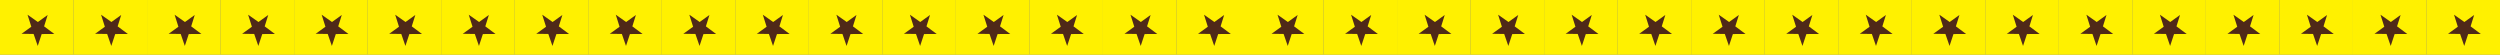 <?xml version="1.0" encoding="UTF-8"?><svg id="_レイヤー_2" xmlns="http://www.w3.org/2000/svg" width="685" height="15" viewBox="0 0 685 15"><rect x="0" y="0" width="685" height="15" fill="#808080" stroke="none"/><defs><style>.cls-1{fill:#4f2918;}.cls-2{fill:#fff100;}</style></defs><g id="G-レイアウト"><rect class="cls-2" x="0" width="20.15" height="15"/><path class="cls-1" d="M12.08,7.24l.98-3.14-2.68,1.93-2.84-2,1.04,3.3-2.68,1.93,3.31.05,1.13,3.28,1.08-3.26,3.46-.02-2.79-2.08Z"/><rect class="cls-2" x="20.15" width="20.15" height="15"/><path class="cls-1" d="M32.23,7.24l.98-3.14-2.68,1.93-2.84-2,1.04,3.3-2.68,1.93,3.31.05,1.13,3.28,1.08-3.26,3.46-.02-2.79-2.08Z"/><rect class="cls-2" x="40.29" width="20.15" height="15"/><path class="cls-1" d="M52.38,7.24l.98-3.14-2.68,1.93-2.84-2,1.04,3.3-2.68,1.93,3.31.05,1.13,3.28,1.08-3.26,3.46-.02-2.79-2.08Z"/><rect class="cls-2" x="60.44" width="20.15" height="15"/><path class="cls-1" d="M72.52,7.24l.98-3.14-2.68,1.93-2.84-2,1.04,3.3-2.68,1.93,3.31.05,1.13,3.28,1.08-3.26,3.46-.02-2.79-2.08Z"/><rect class="cls-2" x="80.59" width="20.15" height="15"/><path class="cls-1" d="M92.67,7.24l.98-3.14-2.68,1.93-2.84-2,1.04,3.3-2.68,1.93,3.31.05,1.13,3.28,1.08-3.26,3.46-.02-2.79-2.08Z"/><rect class="cls-2" x="100.74" width="20.15" height="15"/><path class="cls-1" d="M112.82,7.24l.98-3.14-2.68,1.93-2.84-2,1.04,3.3-2.68,1.93,3.31.05,1.13,3.28,1.08-3.26,3.46-.02-2.79-2.08Z"/><rect class="cls-2" x="120.88" width="20.15" height="15"/><path class="cls-1" d="M132.97,7.24l.98-3.14-2.68,1.93-2.84-2,1.04,3.3-2.68,1.93,3.31.05,1.13,3.28,1.08-3.26,3.46-.02-2.79-2.08Z"/><rect class="cls-2" x="141.03" width="20.15" height="15"/><path class="cls-1" d="M153.11,7.24l.98-3.14-2.68,1.93-2.84-2,1.04,3.3-2.68,1.93,3.31.05,1.13,3.28,1.08-3.26,3.46-.02-2.79-2.08Z"/><rect class="cls-2" x="161.18" width="20.15" height="15"/><path class="cls-1" d="M173.26,7.24l.98-3.14-2.68,1.93-2.84-2,1.04,3.3-2.68,1.93,3.31.05,1.13,3.28,1.08-3.26,3.46-.02-2.79-2.08Z"/><rect class="cls-2" x="181.32" width="20.15" height="15"/><path class="cls-1" d="M193.41,7.24l.98-3.14-2.68,1.93-2.84-2,1.04,3.3-2.68,1.93,3.31.05,1.13,3.28,1.08-3.26,3.46-.02-2.79-2.08Z"/><rect class="cls-2" x="201.47" width="20.15" height="15"/><path class="cls-1" d="M213.55,7.24l.98-3.14-2.68,1.93-2.84-2,1.04,3.3-2.68,1.93,3.31.05,1.13,3.28,1.08-3.26,3.46-.02-2.79-2.08Z"/><rect class="cls-2" x="221.62" width="20.15" height="15"/><path class="cls-1" d="M233.7,7.24l.98-3.14-2.68,1.93-2.84-2,1.04,3.3-2.68,1.93,3.31.05,1.13,3.28,1.08-3.26,3.46-.02-2.79-2.08Z"/><rect class="cls-2" x="241.76" width="20.15" height="15"/><path class="cls-1" d="M253.85,7.24l.98-3.14-2.68,1.93-2.84-2,1.04,3.3-2.68,1.93,3.31.05,1.13,3.28,1.08-3.26,3.46-.02-2.79-2.08Z"/><rect class="cls-2" x="261.91" width="20.15" height="15"/><path class="cls-1" d="M274,7.24l.98-3.14-2.68,1.93-2.84-2,1.04,3.3-2.68,1.93,3.31.05,1.13,3.28,1.08-3.26,3.46-.02-2.79-2.08Z"/><rect class="cls-2" x="282.06" width="20.15" height="15"/><path class="cls-1" d="M294.14,7.24l.98-3.14-2.68,1.93-2.84-2,1.04,3.3-2.68,1.93,3.31.05,1.13,3.28,1.08-3.26,3.46-.02-2.79-2.08Z"/><rect class="cls-2" x="302.21" width="20.15" height="15"/><path class="cls-1" d="M314.29,7.24l.98-3.14-2.68,1.93-2.84-2,1.04,3.3-2.68,1.93,3.31.05,1.13,3.28,1.08-3.26,3.46-.02-2.79-2.08Z"/><rect class="cls-2" x="322.35" width="20.15" height="15"/><path class="cls-1" d="M334.44,7.24l.98-3.14-2.68,1.93-2.84-2,1.04,3.3-2.68,1.93,3.31.05,1.13,3.28,1.08-3.26,3.46-.02-2.79-2.08Z"/><rect class="cls-2" x="342.5" width="20.15" height="15"/><path class="cls-1" d="M354.58,7.24l.98-3.14-2.68,1.93-2.84-2,1.04,3.3-2.68,1.93,3.31.05,1.13,3.28,1.08-3.26,3.46-.02-2.79-2.08Z"/><rect class="cls-2" x="362.65" width="20.15" height="15"/><path class="cls-1" d="M374.73,7.24l.98-3.14-2.68,1.93-2.84-2,1.04,3.3-2.68,1.93,3.31.05,1.13,3.28,1.08-3.26,3.46-.02-2.79-2.08Z"/><rect class="cls-2" x="382.79" width="20.15" height="15"/><path class="cls-1" d="M394.88,7.24l.98-3.14-2.68,1.93-2.84-2,1.04,3.3-2.68,1.93,3.31.05,1.13,3.28,1.08-3.26,3.46-.02-2.79-2.08Z"/><rect class="cls-2" x="402.94" width="20.15" height="15"/><path class="cls-1" d="M415.02,7.24l.98-3.14-2.68,1.93-2.84-2,1.04,3.3-2.68,1.93,3.31.05,1.13,3.28,1.08-3.26,3.46-.02-2.79-2.08Z"/><rect class="cls-2" x="423.09" width="20.15" height="15"/><path class="cls-1" d="M435.17,7.24l.98-3.14-2.68,1.93-2.84-2,1.04,3.3-2.68,1.93,3.31.05,1.13,3.28,1.08-3.26,3.46-.02-2.79-2.08Z"/><rect class="cls-2" x="443.24" width="20.15" height="15"/><path class="cls-1" d="M455.32,7.24l.98-3.14-2.68,1.93-2.84-2,1.04,3.3-2.68,1.93,3.31.05,1.13,3.28,1.08-3.26,3.46-.02-2.79-2.08Z"/><rect class="cls-2" x="463.38" width="20.15" height="15"/><path class="cls-1" d="M475.47,7.24l.98-3.14-2.68,1.93-2.84-2,1.04,3.3-2.68,1.93,3.31.05,1.13,3.28,1.08-3.26,3.46-.02-2.79-2.08Z"/><rect class="cls-2" x="483.53" width="20.15" height="15"/><path class="cls-1" d="M495.61,7.24l.98-3.14-2.68,1.93-2.84-2,1.04,3.3-2.68,1.93,3.31.05,1.13,3.28,1.08-3.26,3.46-.02-2.79-2.08Z"/><rect class="cls-2" x="503.68" width="20.15" height="15"/><path class="cls-1" d="M515.76,7.24l.98-3.14-2.68,1.93-2.84-2,1.04,3.3-2.68,1.93,3.31.05,1.13,3.28,1.08-3.26,3.46-.02-2.79-2.08Z"/><rect class="cls-2" x="523.82" width="20.15" height="15"/><path class="cls-1" d="M535.91,7.24l.98-3.14-2.68,1.93-2.84-2,1.04,3.3-2.68,1.93,3.31.05,1.13,3.28,1.08-3.26,3.46-.02-2.79-2.08Z"/><rect class="cls-2" x="543.97" width="20.15" height="15"/><path class="cls-1" d="M556.05,7.24l.98-3.14-2.68,1.93-2.84-2,1.04,3.3-2.68,1.93,3.31.05,1.13,3.28,1.08-3.26,3.46-.02-2.79-2.08Z"/><rect class="cls-2" x="564.12" width="20.15" height="15"/><path class="cls-1" d="M576.2,7.24l.98-3.14-2.68,1.93-2.84-2,1.04,3.3-2.68,1.93,3.31.05,1.13,3.28,1.08-3.26,3.46-.02-2.79-2.08Z"/><rect class="cls-2" x="584.26" width="20.15" height="15"/><path class="cls-1" d="M596.35,7.24l.98-3.14-2.68,1.93-2.84-2,1.04,3.3-2.68,1.93,3.31.05,1.13,3.28,1.08-3.26,3.46-.02-2.79-2.08Z"/><rect class="cls-2" x="604.41" width="20.15" height="15"/><path class="cls-1" d="M616.5,7.24l.98-3.14-2.68,1.93-2.84-2,1.04,3.3-2.68,1.93,3.31.05,1.13,3.28,1.08-3.26,3.46-.02-2.79-2.08Z"/><rect class="cls-2" x="624.56" width="20.15" height="15"/><path class="cls-1" d="M636.64,7.24l.98-3.14-2.68,1.93-2.84-2,1.04,3.3-2.68,1.93,3.31.05,1.13,3.28,1.08-3.26,3.46-.02-2.79-2.08Z"/><rect class="cls-2" x="644.71" width="20.15" height="15"/><path class="cls-1" d="M656.79,7.24l.98-3.14-2.68,1.93-2.84-2,1.04,3.3-2.68,1.93,3.31.05,1.13,3.28,1.08-3.26,3.46-.02-2.79-2.08Z"/><rect class="cls-2" x="664.85" width="20.15" height="15"/><path class="cls-1" d="M676.94,7.24l.98-3.14-2.68,1.93-2.84-2,1.04,3.3-2.68,1.93,3.31.05,1.13,3.28,1.08-3.26,3.46-.02-2.79-2.08Z"/></g></svg>